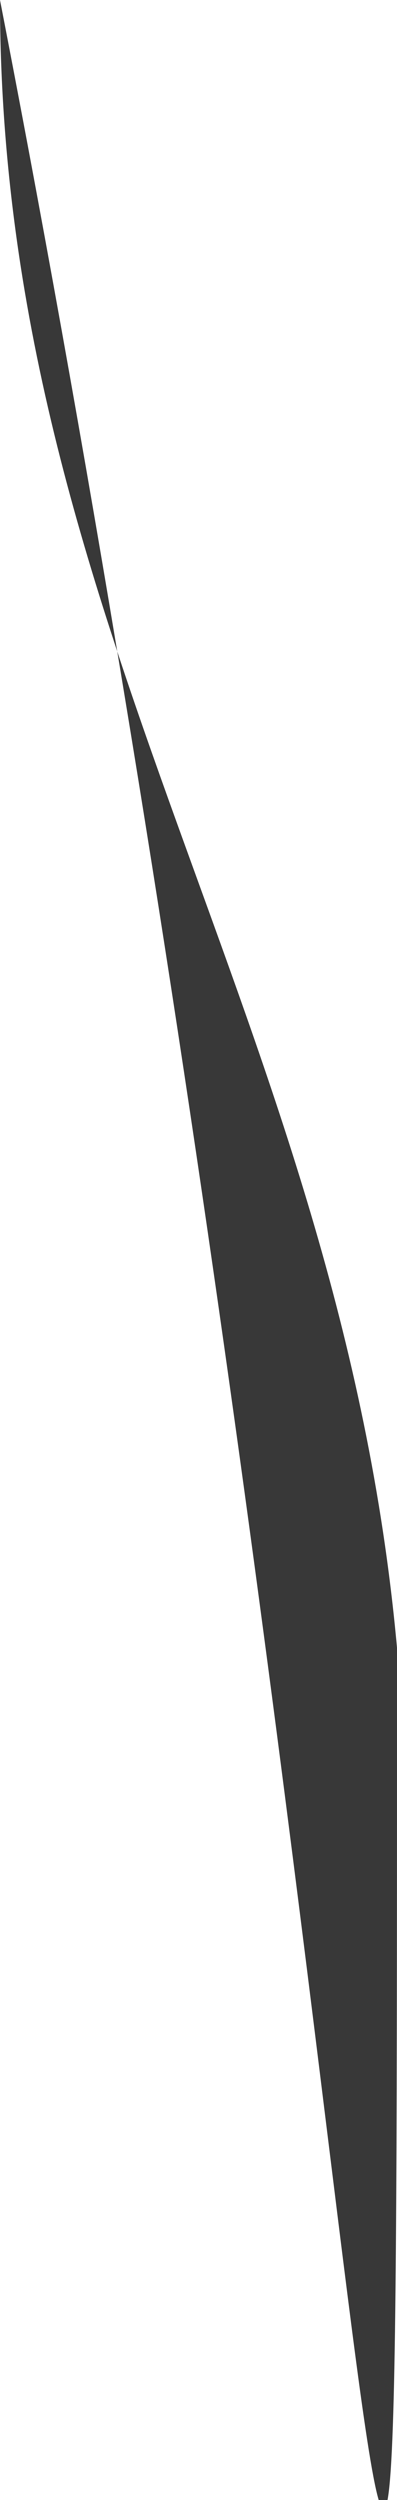 <?xml version="1.0" encoding="utf-8"?>
<svg xmlns="http://www.w3.org/2000/svg" fill="none" height="100%" overflow="visible" preserveAspectRatio="none" style="display: block;" viewBox="0 0 0.007 0.044" width="100%">
<path d="M0 0C0 0.011 0.006 0.018 0.007 0.029C0.007 0.062 0.007 0.036 0 0Z" fill="#383838" id="Vector"/>
</svg>